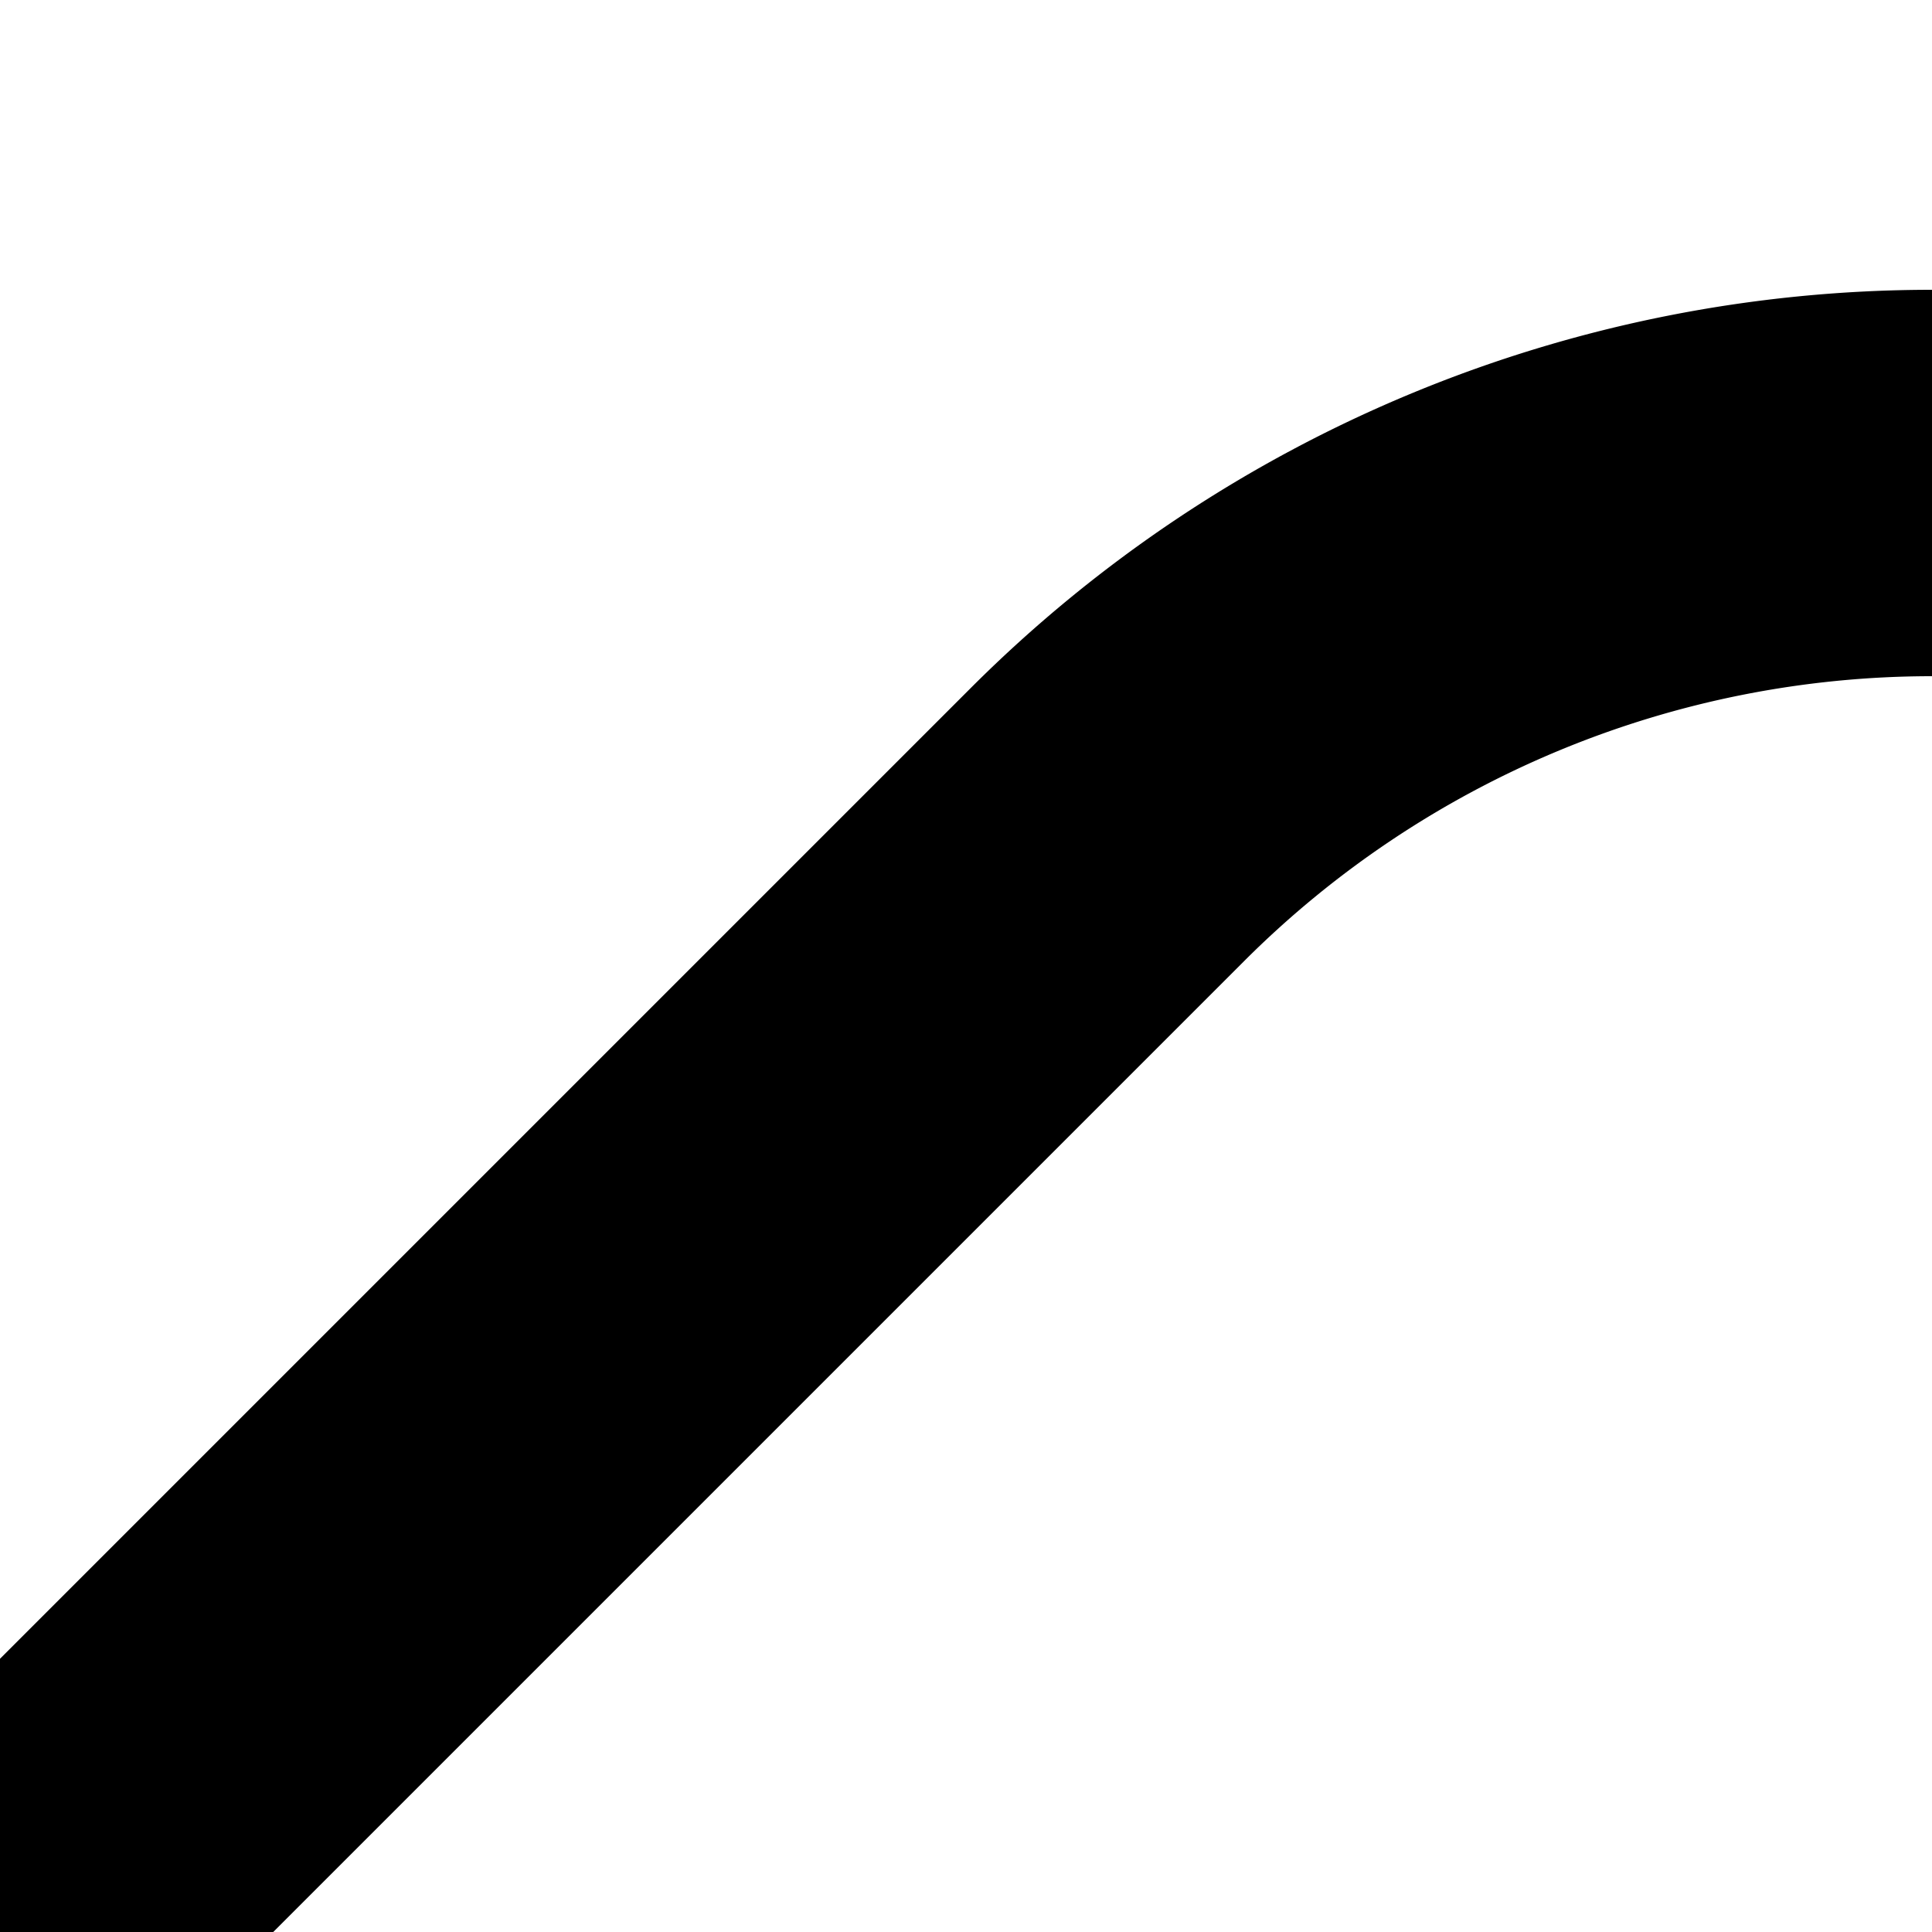 <?xml version="1.0" encoding="UTF-8"?>
<svg xmlns="http://www.w3.org/2000/svg" width="500" height="500">
 <title>STR3+l- black</title>
 <path stroke="#000000" d="M 0,500 286.61,213.39 A 301.78,301.78 0 0 1 500,125" stroke-width="100" fill="none"/>
</svg>